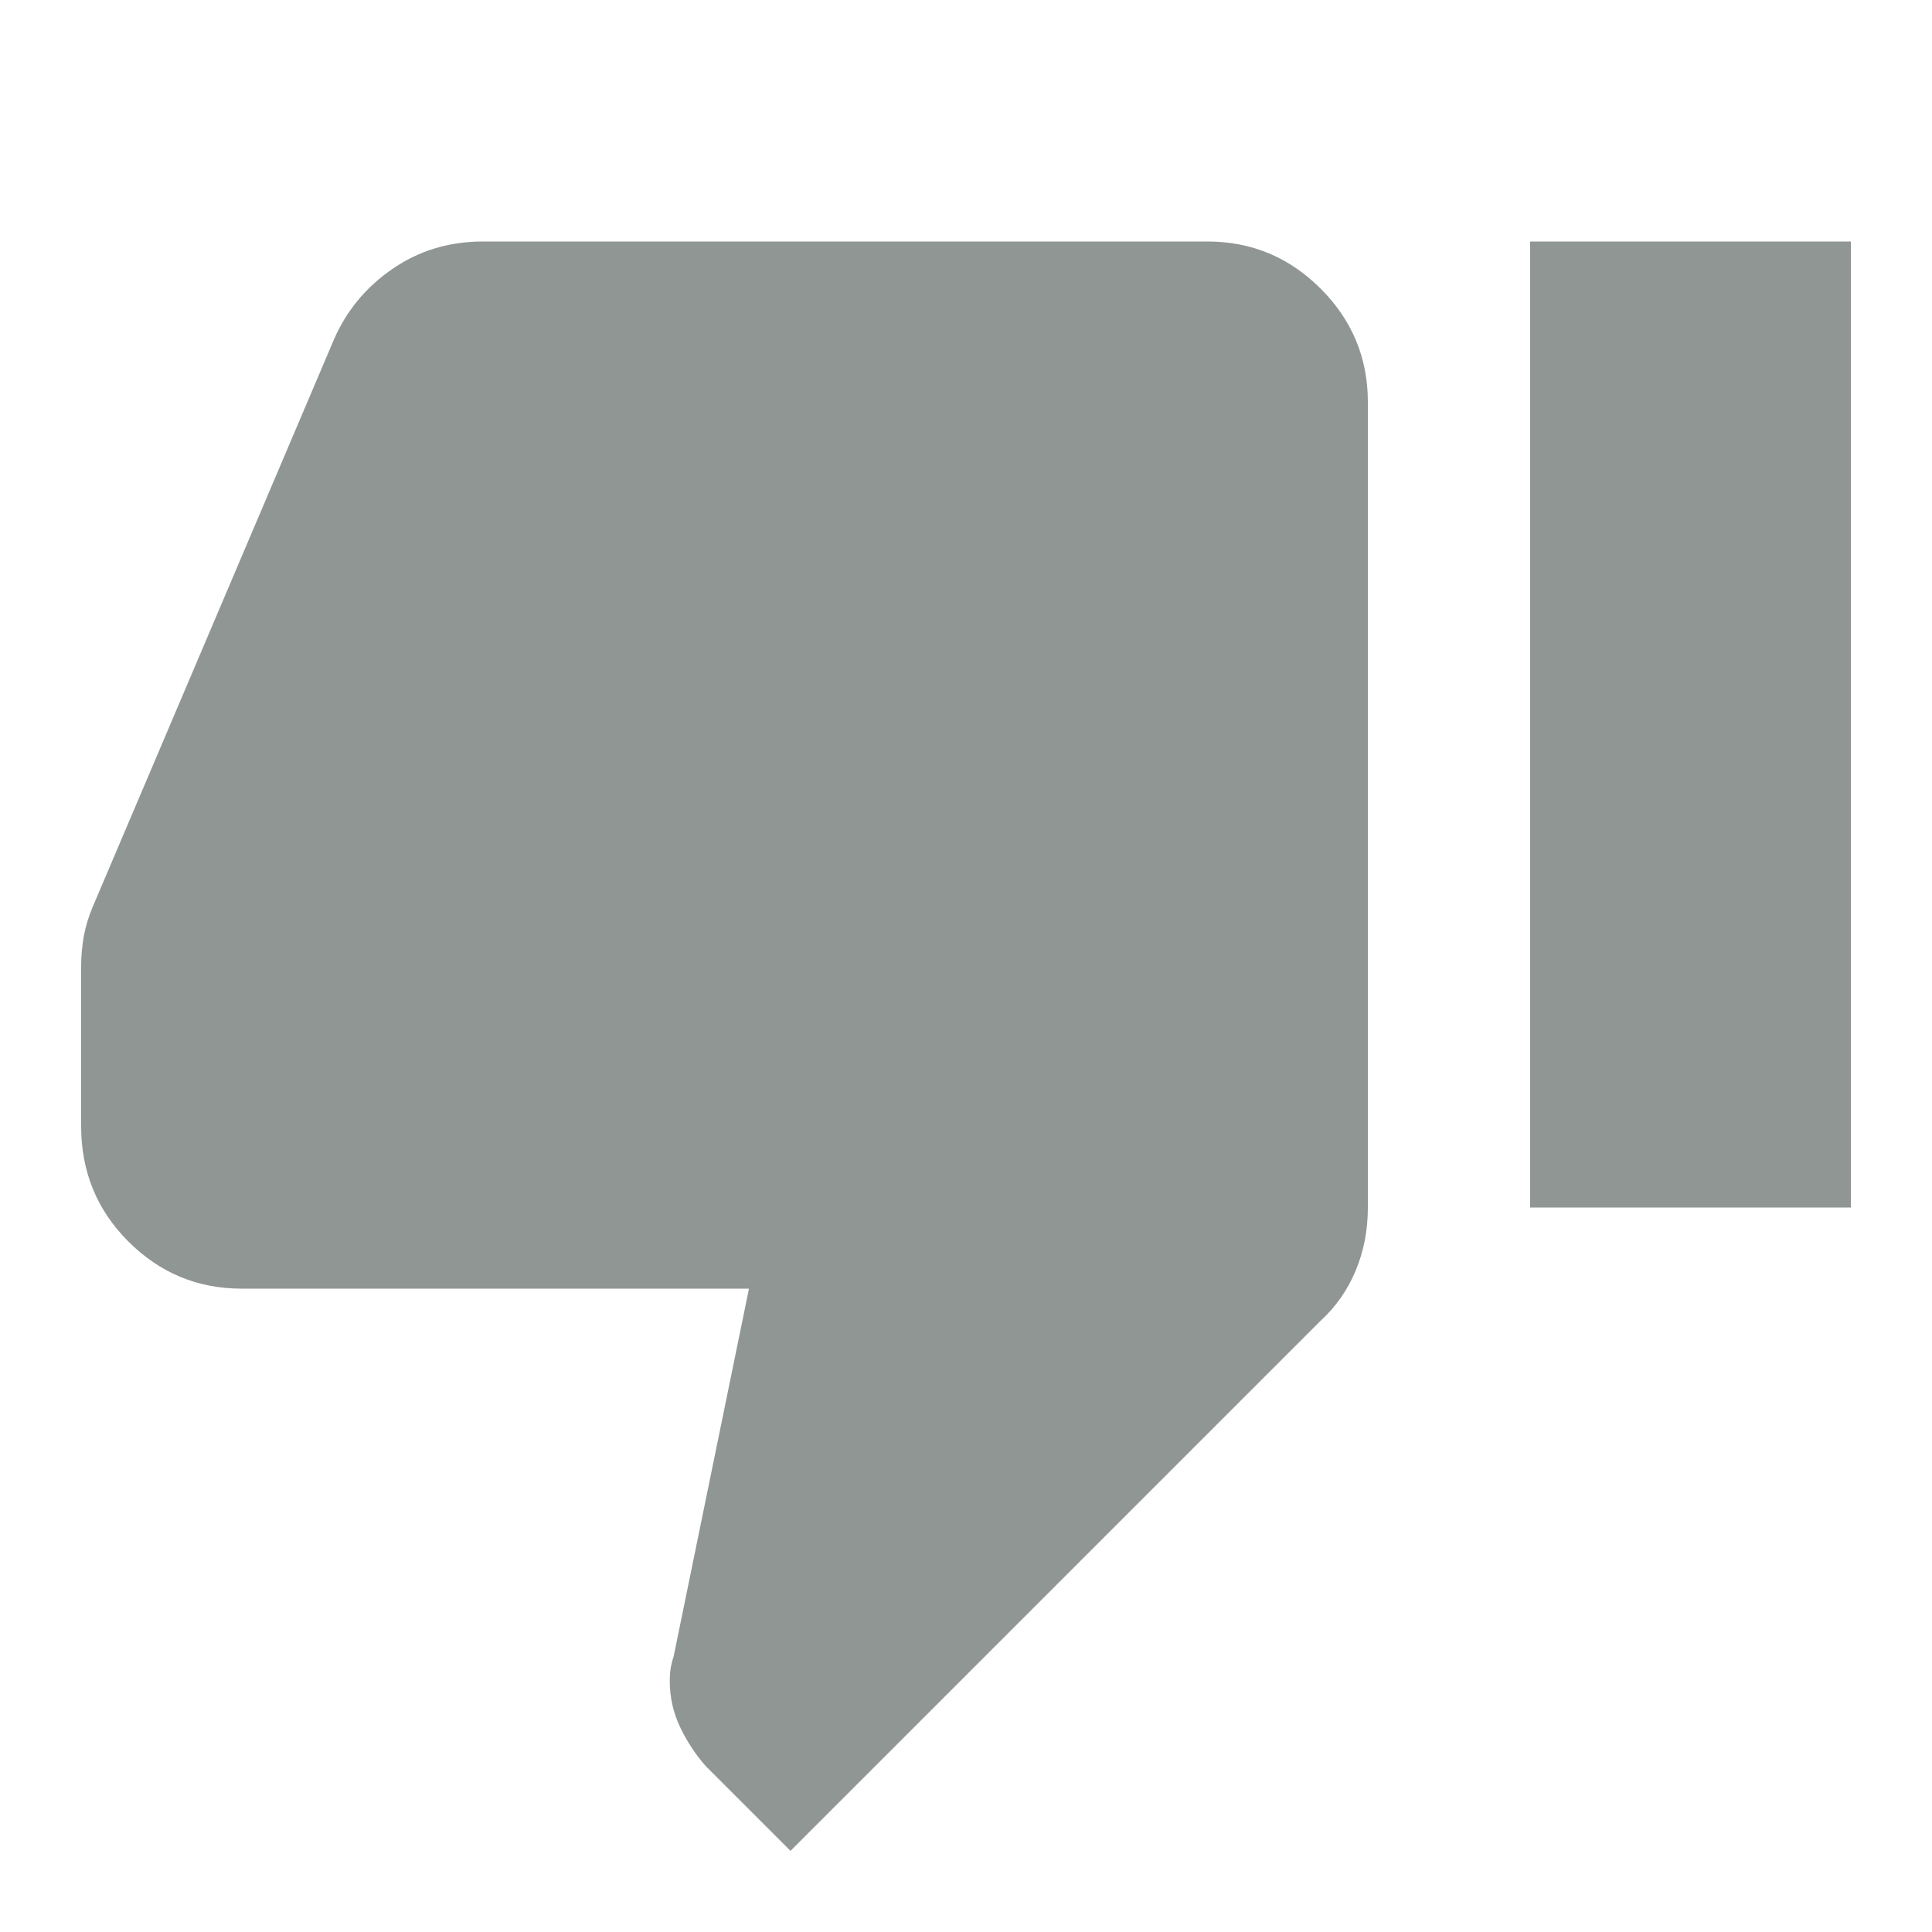 <svg width="12" height="12" viewBox="0 0 12 12" fill="none" xmlns="http://www.w3.org/2000/svg">
<g opacity="0.5">
<path d="M9.504 7.5H11.496V1.5H9.504V7.5ZM7.5 1.5H3C2.789 1.5 2.602 1.557 2.438 1.67C2.273 1.783 2.152 1.93 2.074 2.109L0.574 5.637C0.551 5.691 0.533 5.75 0.521 5.812C0.51 5.875 0.504 5.938 0.504 6V6.996C0.504 7.277 0.602 7.516 0.797 7.711C0.992 7.906 1.227 8.004 1.5 8.004H4.652L4.184 10.289C4.176 10.312 4.17 10.336 4.166 10.359C4.162 10.383 4.16 10.41 4.16 10.441C4.16 10.543 4.182 10.639 4.225 10.729C4.268 10.818 4.32 10.898 4.383 10.969L4.91 11.496L8.203 8.203C8.297 8.117 8.369 8.014 8.42 7.893C8.471 7.771 8.496 7.641 8.496 7.5V2.496C8.496 2.223 8.398 1.988 8.203 1.793C8.008 1.598 7.773 1.5 7.5 1.5Z" fill="#222D29"/>
</g>
</svg>
